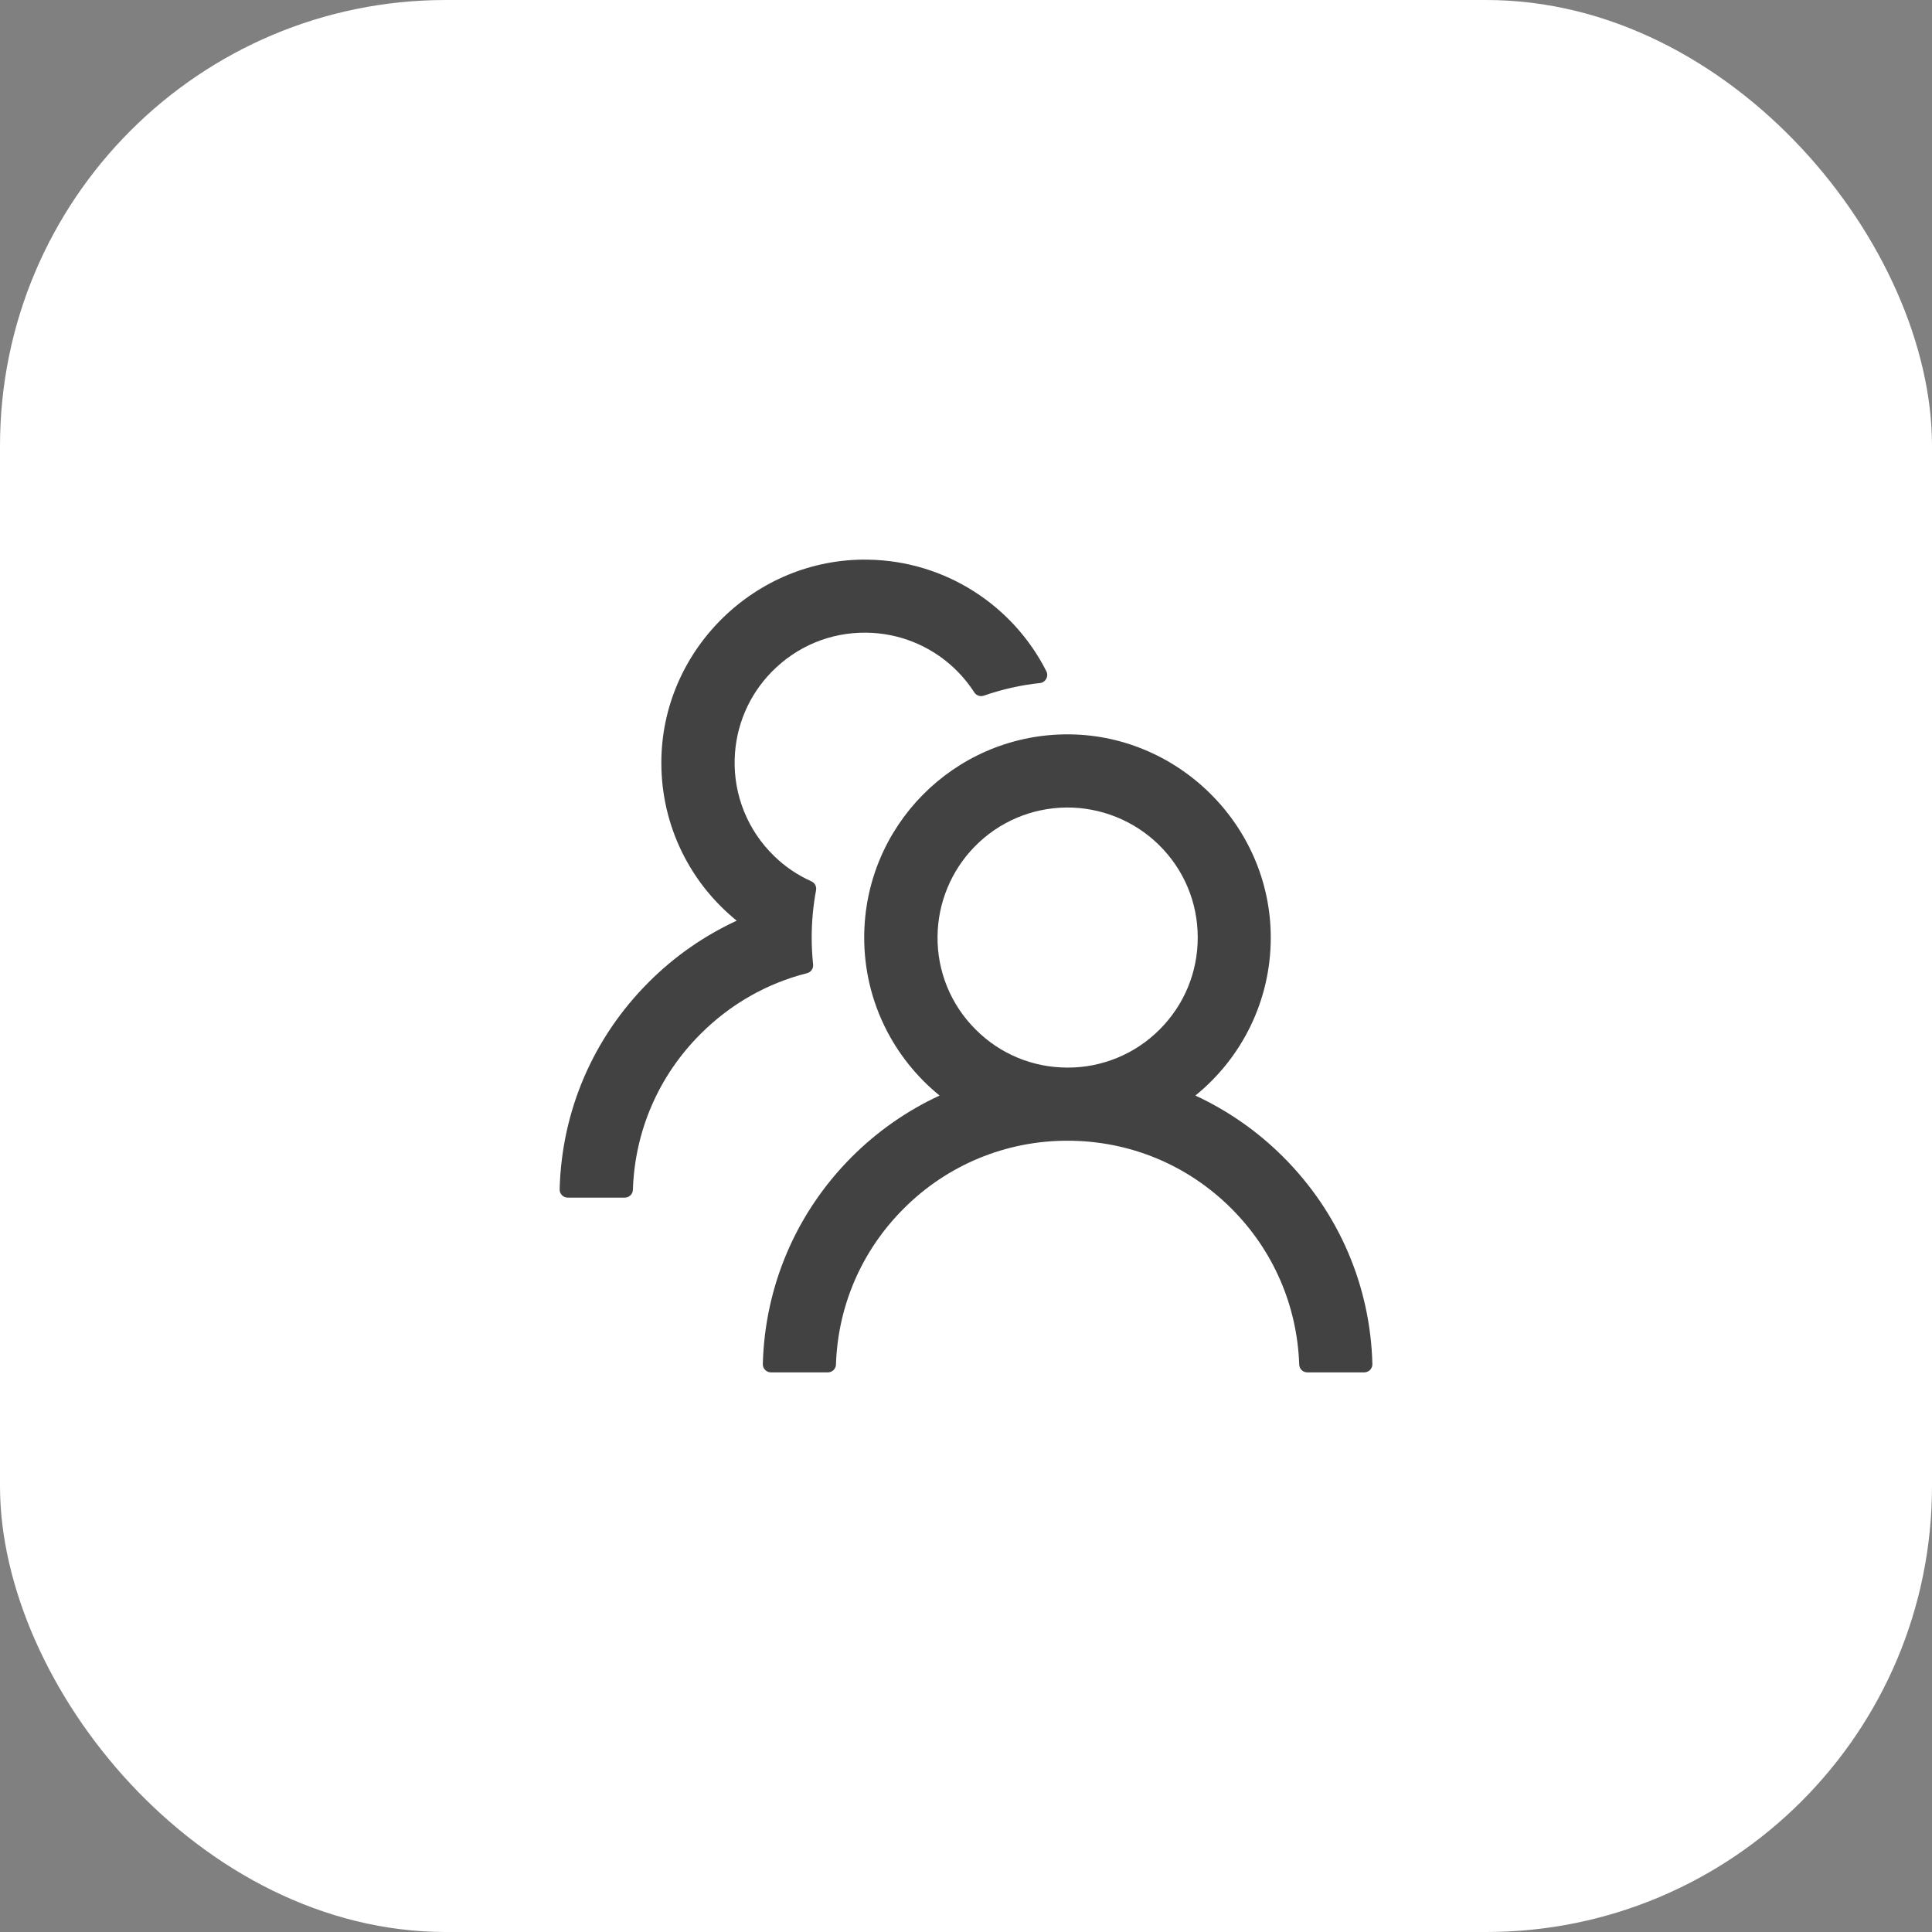 <?xml version="1.0" encoding="UTF-8"?> <svg xmlns="http://www.w3.org/2000/svg" width="55" height="55" viewBox="0 0 55 55" fill="none"><rect x="0" y="0" width="55" height="55" fill="#808080" stroke="none"/><rect width="55" height="55" rx="12.692" fill="white"></rect><path d="M36.529 32.934C35.805 32.21 34.959 31.619 34.03 31.188C35.34 30.126 36.176 28.506 36.176 26.69C36.176 23.486 33.504 20.857 30.3 20.906C27.144 20.955 24.602 23.526 24.602 26.69C24.602 28.506 25.441 30.126 26.748 31.188C25.819 31.618 24.973 32.21 24.249 32.934C22.67 34.516 21.774 36.604 21.716 38.831C21.715 38.862 21.72 38.893 21.732 38.922C21.743 38.95 21.76 38.977 21.782 38.999C21.803 39.021 21.829 39.038 21.857 39.05C21.886 39.062 21.916 39.069 21.947 39.069H23.567C23.691 39.069 23.795 38.97 23.798 38.846C23.853 37.168 24.533 35.598 25.727 34.406C26.338 33.792 27.065 33.305 27.866 32.973C28.667 32.642 29.525 32.472 30.392 32.474C32.153 32.474 33.811 33.16 35.057 34.406C36.249 35.598 36.928 37.168 36.986 38.846C36.989 38.97 37.093 39.069 37.218 39.069H38.837C38.868 39.069 38.898 39.062 38.927 39.05C38.955 39.038 38.981 39.021 39.003 38.999C39.024 38.977 39.041 38.95 39.053 38.922C39.064 38.893 39.069 38.862 39.069 38.831C39.011 36.604 38.114 34.516 36.529 32.934ZM30.392 30.392C29.403 30.392 28.472 30.008 27.775 29.308C27.425 28.961 27.149 28.547 26.962 28.09C26.776 27.634 26.683 27.145 26.69 26.653C26.699 25.704 27.078 24.787 27.74 24.108C28.434 23.396 29.363 23 30.355 22.988C31.335 22.98 32.286 23.361 32.986 24.047C33.704 24.75 34.097 25.69 34.097 26.69C34.097 27.679 33.712 28.608 33.012 29.308C32.669 29.653 32.261 29.926 31.811 30.112C31.361 30.298 30.879 30.394 30.392 30.392ZM23.147 27.454C23.121 27.202 23.107 26.948 23.107 26.69C23.107 26.23 23.15 25.782 23.231 25.345C23.252 25.241 23.197 25.134 23.101 25.091C22.708 24.915 22.346 24.672 22.034 24.365C21.666 24.008 21.376 23.578 21.183 23.103C20.991 22.628 20.899 22.118 20.915 21.606C20.941 20.677 21.314 19.795 21.965 19.13C22.679 18.399 23.639 17.999 24.66 18.011C25.582 18.02 26.473 18.375 27.147 19.006C27.376 19.22 27.572 19.457 27.737 19.712C27.795 19.801 27.908 19.839 28.006 19.804C28.515 19.628 29.053 19.503 29.605 19.445C29.767 19.428 29.86 19.255 29.788 19.11C28.848 17.25 26.927 15.966 24.706 15.932C21.499 15.882 18.827 18.511 18.827 21.713C18.827 23.529 19.662 25.149 20.973 26.21C20.053 26.635 19.205 27.222 18.471 27.957C16.886 29.539 15.989 31.627 15.932 33.857C15.931 33.888 15.936 33.919 15.947 33.947C15.959 33.976 15.976 34.002 15.997 34.024C16.019 34.046 16.045 34.064 16.073 34.076C16.102 34.088 16.132 34.094 16.163 34.094H17.785C17.91 34.094 18.014 33.996 18.017 33.871C18.072 32.194 18.751 30.623 19.946 29.432C20.796 28.582 21.837 27.992 22.974 27.705C23.087 27.677 23.162 27.569 23.147 27.454Z" fill="#424242"></path></svg> 